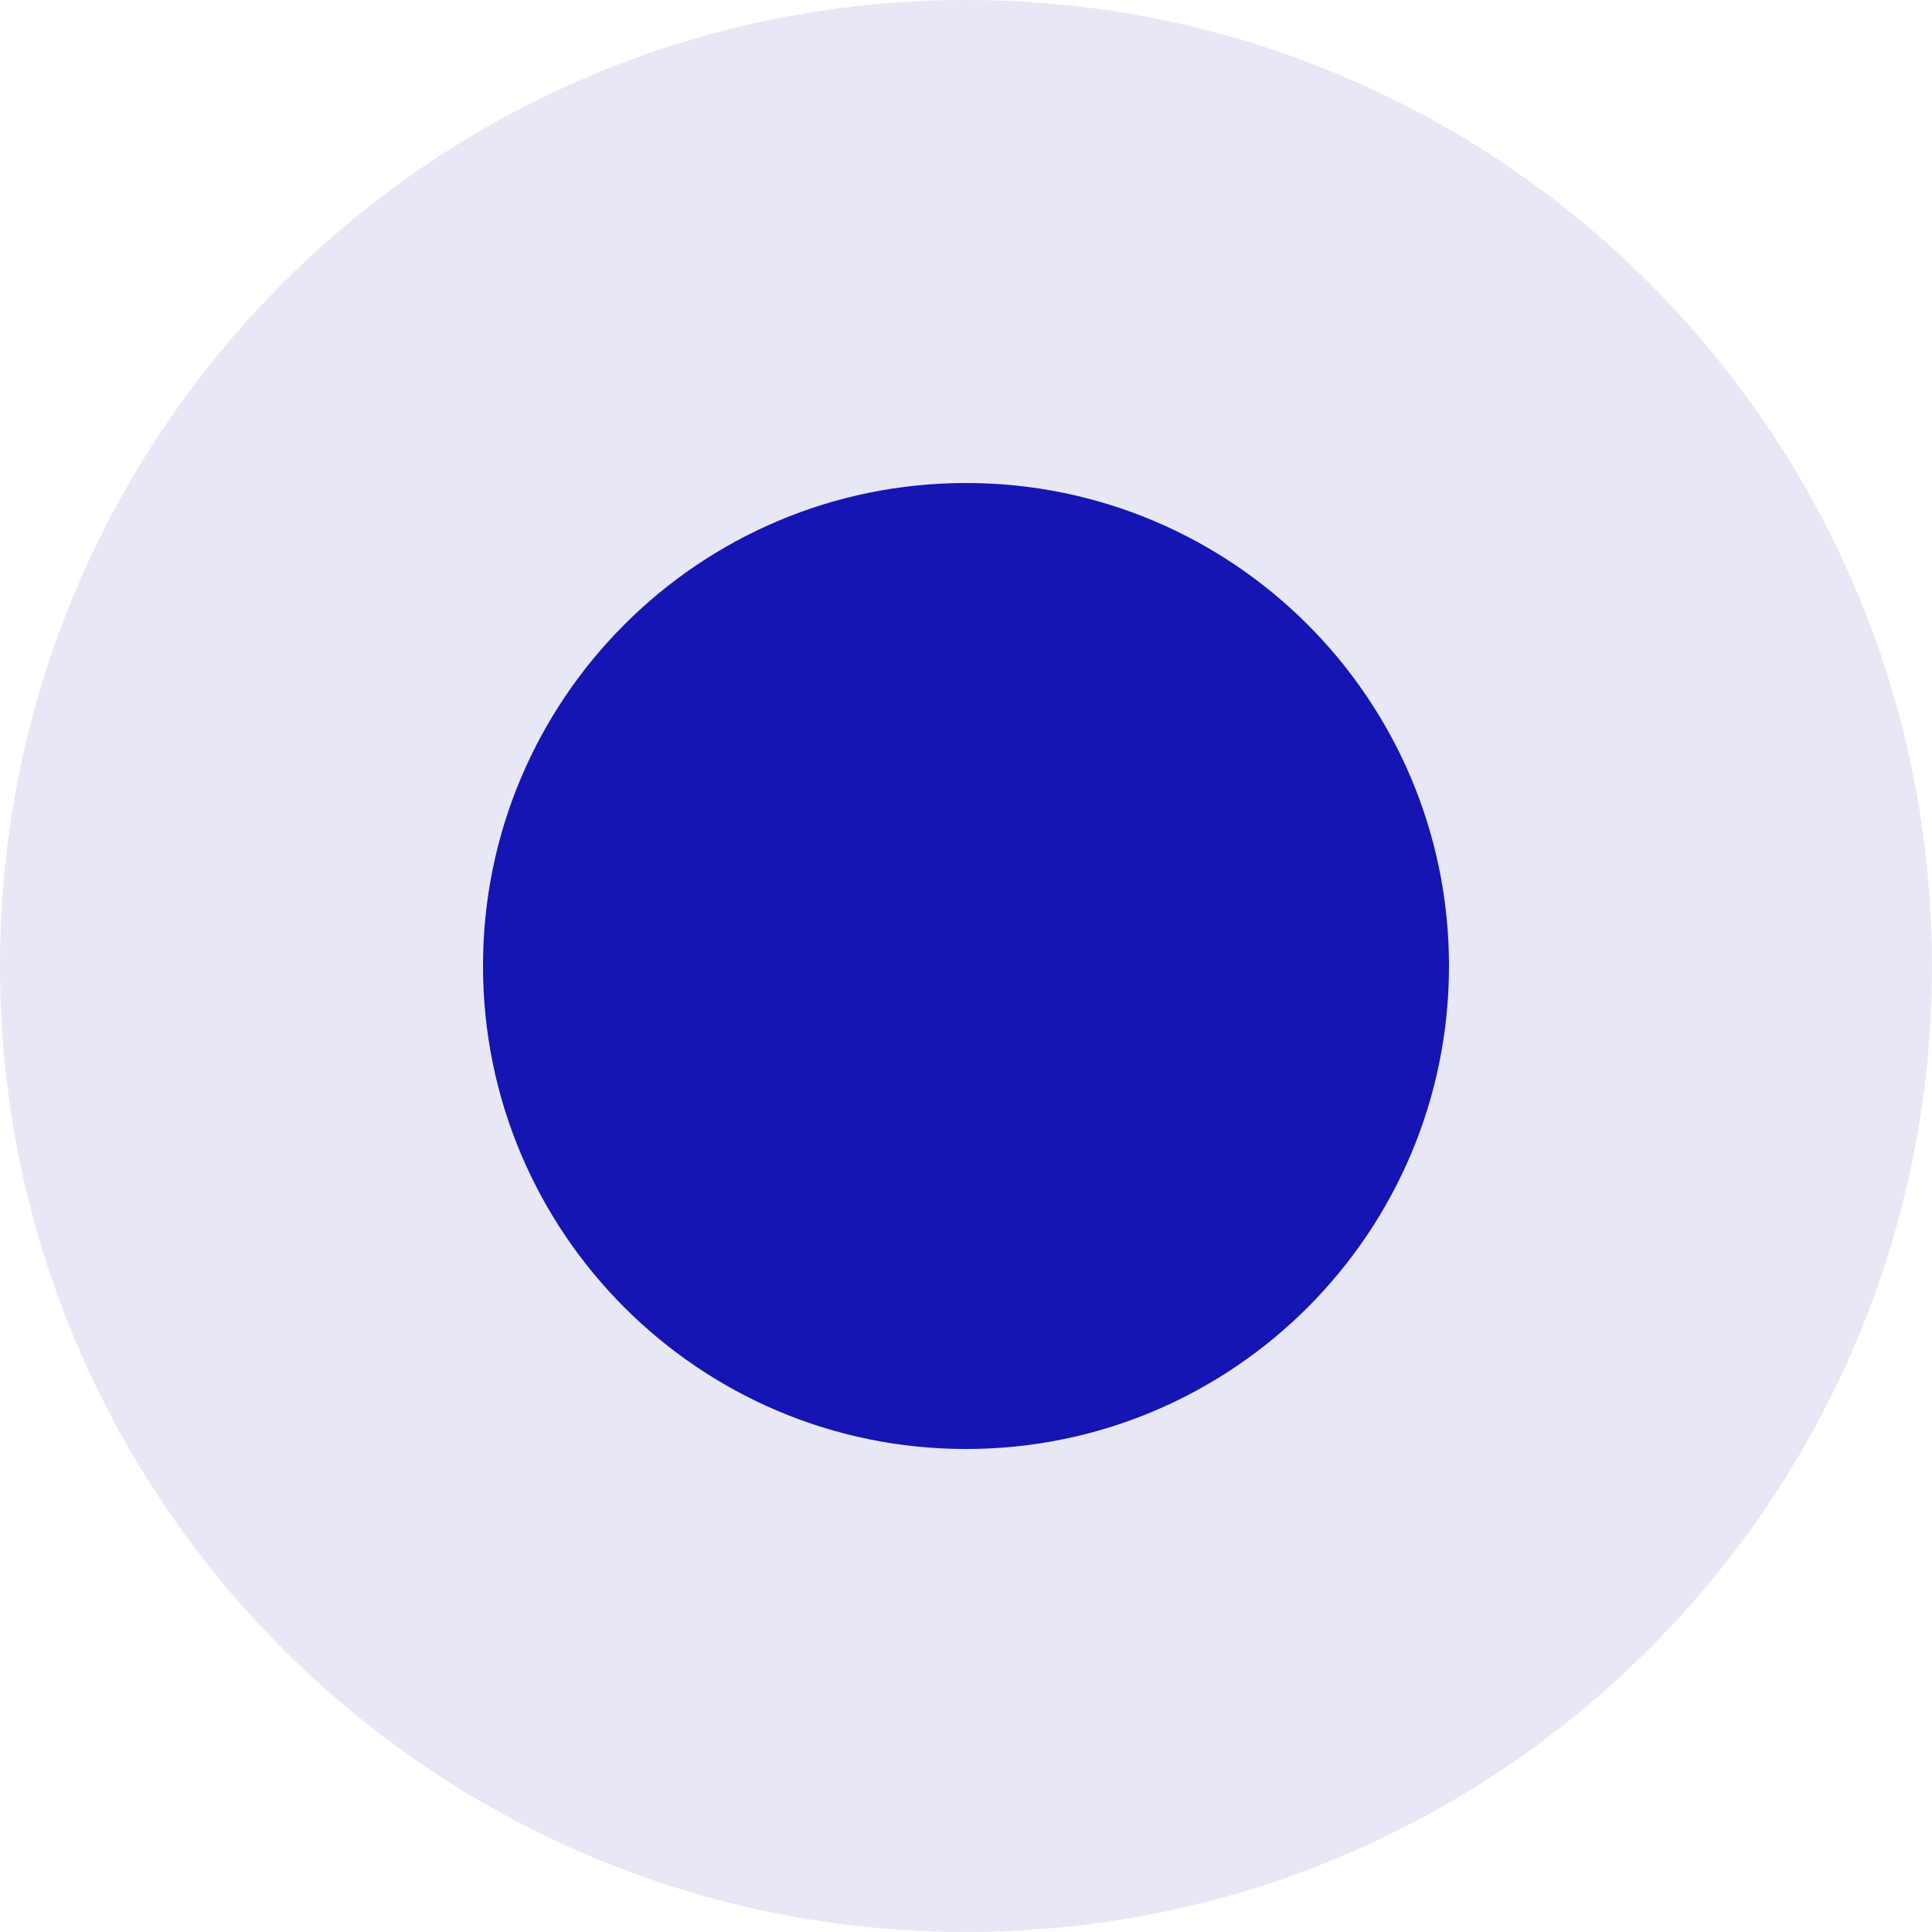 <svg width="520" height="520" viewBox="0 0 520 520" fill="none" xmlns="http://www.w3.org/2000/svg">
<g clip-path="url(#clip0_47_560)">
<path d="M520 260C520 403.594 403.594 520 260 520C116.406 520 0 403.594 0 260C0 116.406 116.406 0 260 0C403.594 0 520 116.406 520 260Z" fill="#D1D1EF" fill-opacity="0.5"/>
<path d="M390 260C390 331.797 331.797 390 260 390C188.203 390 130 331.797 130 260C130 188.203 188.203 130 260 130C331.797 130 390 188.203 390 260Z" fill="#1515B3"/>
</g>
<defs>
<clipPath id="clip0_47_560">
<rect width="520" height="520" fill="white"/>
</clipPath>
</defs>
</svg>
